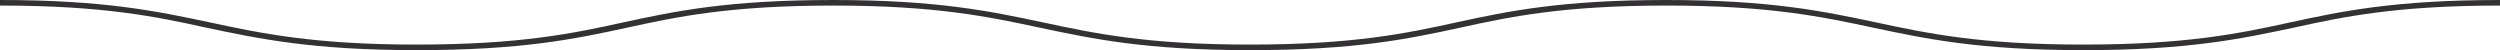 <svg width="897" height="18" viewBox="0 0 897 18" fill="none" xmlns="http://www.w3.org/2000/svg">
<path d="M747.544 17.991C709.981 17.991 690.868 13.893 672.418 9.995C654.101 6.097 635.253 1.999 597.956 1.999C560.791 1.999 541.81 5.997 523.626 9.995C505.176 13.993 486.063 17.991 448.5 17.991C410.937 17.991 391.824 13.893 373.374 9.995C355.057 6.097 336.209 1.999 299.044 1.999C261.879 1.999 242.899 5.997 224.715 9.995C206.265 13.993 187.152 17.991 149.588 17.991C112.025 17.991 92.912 13.893 74.33 9.995C56.145 5.997 37.165 1.999 0 1.999V0C37.563 0 56.676 4.098 75.126 7.996C93.443 11.894 112.291 15.992 149.456 15.992C186.621 15.992 205.601 11.994 223.785 7.996C242.235 3.998 261.348 0 298.912 0C336.475 0 355.588 4.098 374.038 7.996C392.355 11.894 411.202 15.992 448.367 15.992C485.532 15.992 504.513 11.994 522.697 7.996C541.147 3.998 560.26 0 597.823 0C635.386 0 654.499 4.098 672.949 7.996C691.266 11.894 710.114 15.992 747.411 15.992C784.576 15.992 803.557 11.994 821.874 7.996C840.324 3.998 859.437 0 897 0V1.999C859.835 1.999 840.855 5.997 822.67 9.995C804.221 13.893 785.107 17.991 747.544 17.991Z" fill="#333134"/>
</svg>
